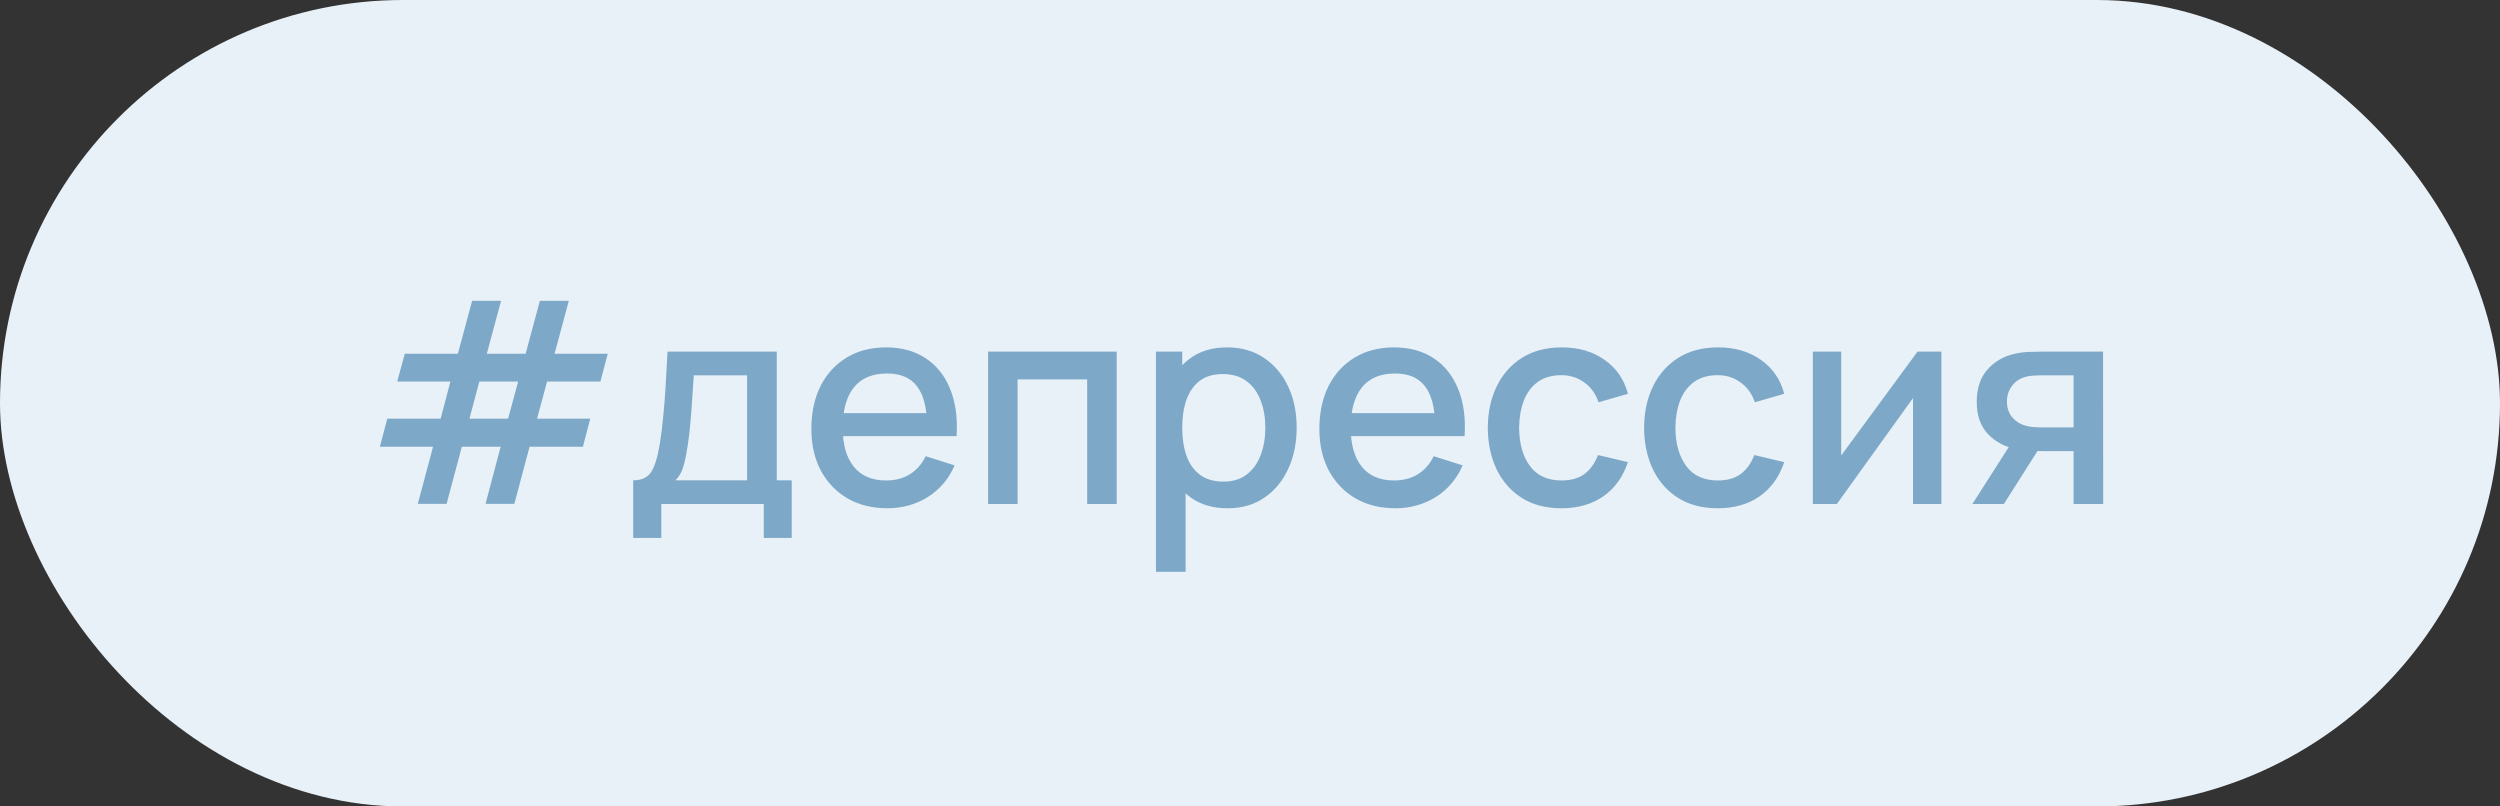 <?xml version="1.0" encoding="UTF-8"?> <svg xmlns="http://www.w3.org/2000/svg" width="124" height="40" viewBox="0 0 124 40" fill="none"><rect x="0" y="0" width="124" height="40" fill="#333333" stroke="none"/> <rect width="124" height="40" rx="20" fill="#E8F1F8"></rect> <path d="M20.723 24.993L21.479 22.158H18.84L19.211 20.765H21.857L22.34 18.924H19.701L20.079 17.545H22.711L23.418 14.92H24.853L24.146 17.545H26.071L26.778 14.92H28.213L27.506 17.545H30.145L29.781 18.924H27.135L26.638 20.765H29.277L28.913 22.158H26.267L25.511 24.993H24.083L24.832 22.158H22.907L22.151 24.993H20.723ZM23.285 20.765H25.203L25.7 18.924H23.775L23.285 20.765ZM31.408 26.68V23.824C31.824 23.824 32.12 23.686 32.297 23.411C32.479 23.131 32.624 22.657 32.731 21.99C32.797 21.584 32.85 21.152 32.892 20.695C32.939 20.238 32.979 19.743 33.011 19.211C33.044 18.674 33.077 18.084 33.109 17.44H38.527V23.824H39.269V26.68H37.883V25H32.801V26.68H31.408ZM33.501 23.824H37.057V18.616H34.411C34.393 18.924 34.372 19.241 34.348 19.568C34.33 19.895 34.306 20.219 34.278 20.541C34.255 20.863 34.227 21.171 34.194 21.465C34.162 21.759 34.124 22.025 34.082 22.263C34.026 22.632 33.959 22.94 33.879 23.187C33.805 23.434 33.679 23.647 33.501 23.824ZM44.017 25.21C43.265 25.21 42.605 25.047 42.036 24.72C41.471 24.389 41.03 23.929 40.713 23.341C40.4 22.748 40.244 22.062 40.244 21.283C40.244 20.457 40.398 19.741 40.706 19.134C41.018 18.527 41.452 18.058 42.008 17.727C42.563 17.396 43.209 17.23 43.947 17.23C44.717 17.23 45.372 17.41 45.914 17.769C46.455 18.124 46.859 18.63 47.125 19.288C47.395 19.946 47.503 20.728 47.447 21.633H45.984V21.101C45.974 20.224 45.806 19.575 45.48 19.155C45.158 18.735 44.665 18.525 44.003 18.525C43.27 18.525 42.719 18.756 42.351 19.218C41.982 19.68 41.798 20.347 41.798 21.22C41.798 22.051 41.982 22.695 42.351 23.152C42.719 23.605 43.251 23.831 43.947 23.831C44.404 23.831 44.798 23.728 45.13 23.523C45.466 23.313 45.727 23.014 45.914 22.627L47.349 23.082C47.055 23.759 46.609 24.284 46.012 24.657C45.414 25.026 44.749 25.21 44.017 25.21ZM41.322 21.633V20.492H46.719V21.633H41.322ZM49.01 25V17.44H55.387V25H53.924V18.819H50.473V25H49.01ZM60.892 25.21C60.169 25.21 59.562 25.035 59.072 24.685C58.582 24.33 58.211 23.852 57.959 23.25C57.707 22.648 57.581 21.969 57.581 21.213C57.581 20.457 57.705 19.778 57.952 19.176C58.204 18.574 58.573 18.1 59.058 17.755C59.548 17.405 60.15 17.23 60.864 17.23C61.574 17.23 62.185 17.405 62.698 17.755C63.216 18.1 63.615 18.574 63.895 19.176C64.175 19.773 64.315 20.452 64.315 21.213C64.315 21.969 64.175 22.65 63.895 23.257C63.62 23.859 63.226 24.335 62.712 24.685C62.204 25.035 61.597 25.21 60.892 25.21ZM57.336 28.36V17.44H58.638V22.879H58.806V28.36H57.336ZM60.689 23.887C61.156 23.887 61.541 23.768 61.844 23.53C62.152 23.292 62.381 22.972 62.53 22.571C62.684 22.165 62.761 21.712 62.761 21.213C62.761 20.718 62.684 20.27 62.53 19.869C62.381 19.468 62.15 19.148 61.837 18.91C61.525 18.672 61.126 18.553 60.64 18.553C60.183 18.553 59.805 18.665 59.506 18.889C59.212 19.113 58.993 19.426 58.848 19.827C58.708 20.228 58.638 20.69 58.638 21.213C58.638 21.736 58.708 22.198 58.848 22.599C58.988 23 59.21 23.315 59.513 23.544C59.817 23.773 60.209 23.887 60.689 23.887ZM69.214 25.21C68.463 25.21 67.802 25.047 67.233 24.72C66.668 24.389 66.227 23.929 65.91 23.341C65.597 22.748 65.441 22.062 65.441 21.283C65.441 20.457 65.595 19.741 65.903 19.134C66.216 18.527 66.65 18.058 67.205 17.727C67.76 17.396 68.406 17.23 69.144 17.23C69.914 17.23 70.57 17.41 71.111 17.769C71.652 18.124 72.056 18.63 72.322 19.288C72.593 19.946 72.7 20.728 72.644 21.633H71.181V21.101C71.171 20.224 71.004 19.575 70.677 19.155C70.355 18.735 69.862 18.525 69.2 18.525C68.467 18.525 67.916 18.756 67.548 19.218C67.179 19.68 66.995 20.347 66.995 21.22C66.995 22.051 67.179 22.695 67.548 23.152C67.916 23.605 68.448 23.831 69.144 23.831C69.601 23.831 69.996 23.728 70.327 23.523C70.663 23.313 70.924 23.014 71.111 22.627L72.546 23.082C72.252 23.759 71.806 24.284 71.209 24.657C70.612 25.026 69.947 25.21 69.214 25.21ZM66.519 21.633V20.492H71.916V21.633H66.519ZM77.448 25.21C76.674 25.21 76.016 25.037 75.474 24.692C74.933 24.347 74.518 23.873 74.228 23.271C73.944 22.669 73.799 21.985 73.794 21.22C73.799 20.441 73.948 19.752 74.242 19.155C74.536 18.553 74.956 18.082 75.502 17.741C76.048 17.4 76.704 17.23 77.469 17.23C78.295 17.23 79 17.435 79.583 17.846C80.171 18.257 80.559 18.819 80.745 19.533L79.289 19.953C79.145 19.528 78.907 19.199 78.575 18.966C78.249 18.728 77.873 18.609 77.448 18.609C76.968 18.609 76.573 18.723 76.265 18.952C75.957 19.176 75.729 19.484 75.579 19.876C75.43 20.268 75.353 20.716 75.348 21.22C75.353 21.999 75.53 22.629 75.88 23.11C76.235 23.591 76.758 23.831 77.448 23.831C77.92 23.831 78.3 23.724 78.589 23.509C78.883 23.29 79.107 22.977 79.261 22.571L80.745 22.921C80.498 23.658 80.09 24.225 79.52 24.622C78.951 25.014 78.26 25.21 77.448 25.21ZM85.2 25.21C84.426 25.21 83.768 25.037 83.226 24.692C82.685 24.347 82.27 23.873 81.98 23.271C81.696 22.669 81.551 21.985 81.546 21.22C81.551 20.441 81.7 19.752 81.994 19.155C82.288 18.553 82.708 18.082 83.254 17.741C83.8 17.4 84.456 17.23 85.221 17.23C86.047 17.23 86.752 17.435 87.335 17.846C87.923 18.257 88.311 18.819 88.497 19.533L87.041 19.953C86.897 19.528 86.659 19.199 86.327 18.966C86.001 18.728 85.625 18.609 85.2 18.609C84.72 18.609 84.325 18.723 84.017 18.952C83.709 19.176 83.481 19.484 83.331 19.876C83.182 20.268 83.105 20.716 83.1 21.22C83.105 21.999 83.282 22.629 83.632 23.11C83.987 23.591 84.51 23.831 85.2 23.831C85.672 23.831 86.052 23.724 86.341 23.509C86.635 23.29 86.859 22.977 87.013 22.571L88.497 22.921C88.25 23.658 87.842 24.225 87.272 24.622C86.703 25.014 86.012 25.21 85.2 25.21ZM96.293 17.44V25H94.886V19.743L91.106 25H89.916V17.44H91.323V22.592L95.11 17.44H96.293ZM102.849 25V22.375H101.351C101.173 22.375 100.961 22.368 100.714 22.354C100.471 22.34 100.242 22.314 100.028 22.277C99.463 22.174 98.992 21.929 98.614 21.542C98.236 21.15 98.046 20.611 98.046 19.925C98.046 19.262 98.224 18.73 98.579 18.329C98.938 17.923 99.393 17.662 99.944 17.545C100.182 17.489 100.424 17.459 100.672 17.454C100.924 17.445 101.136 17.44 101.309 17.44H104.312L104.319 25H102.849ZM97.829 25L99.74 22.011H101.288L99.391 25H97.829ZM101.225 21.199H102.849V18.616H101.225C101.122 18.616 100.996 18.621 100.847 18.63C100.697 18.639 100.553 18.665 100.413 18.707C100.268 18.749 100.128 18.824 99.993 18.931C99.862 19.038 99.754 19.176 99.671 19.344C99.587 19.507 99.544 19.696 99.544 19.911C99.544 20.233 99.635 20.499 99.817 20.709C99.999 20.914 100.217 21.05 100.469 21.115C100.604 21.152 100.739 21.176 100.875 21.185C101.01 21.194 101.127 21.199 101.225 21.199Z" fill="#7DA8C8"></path> </svg> 